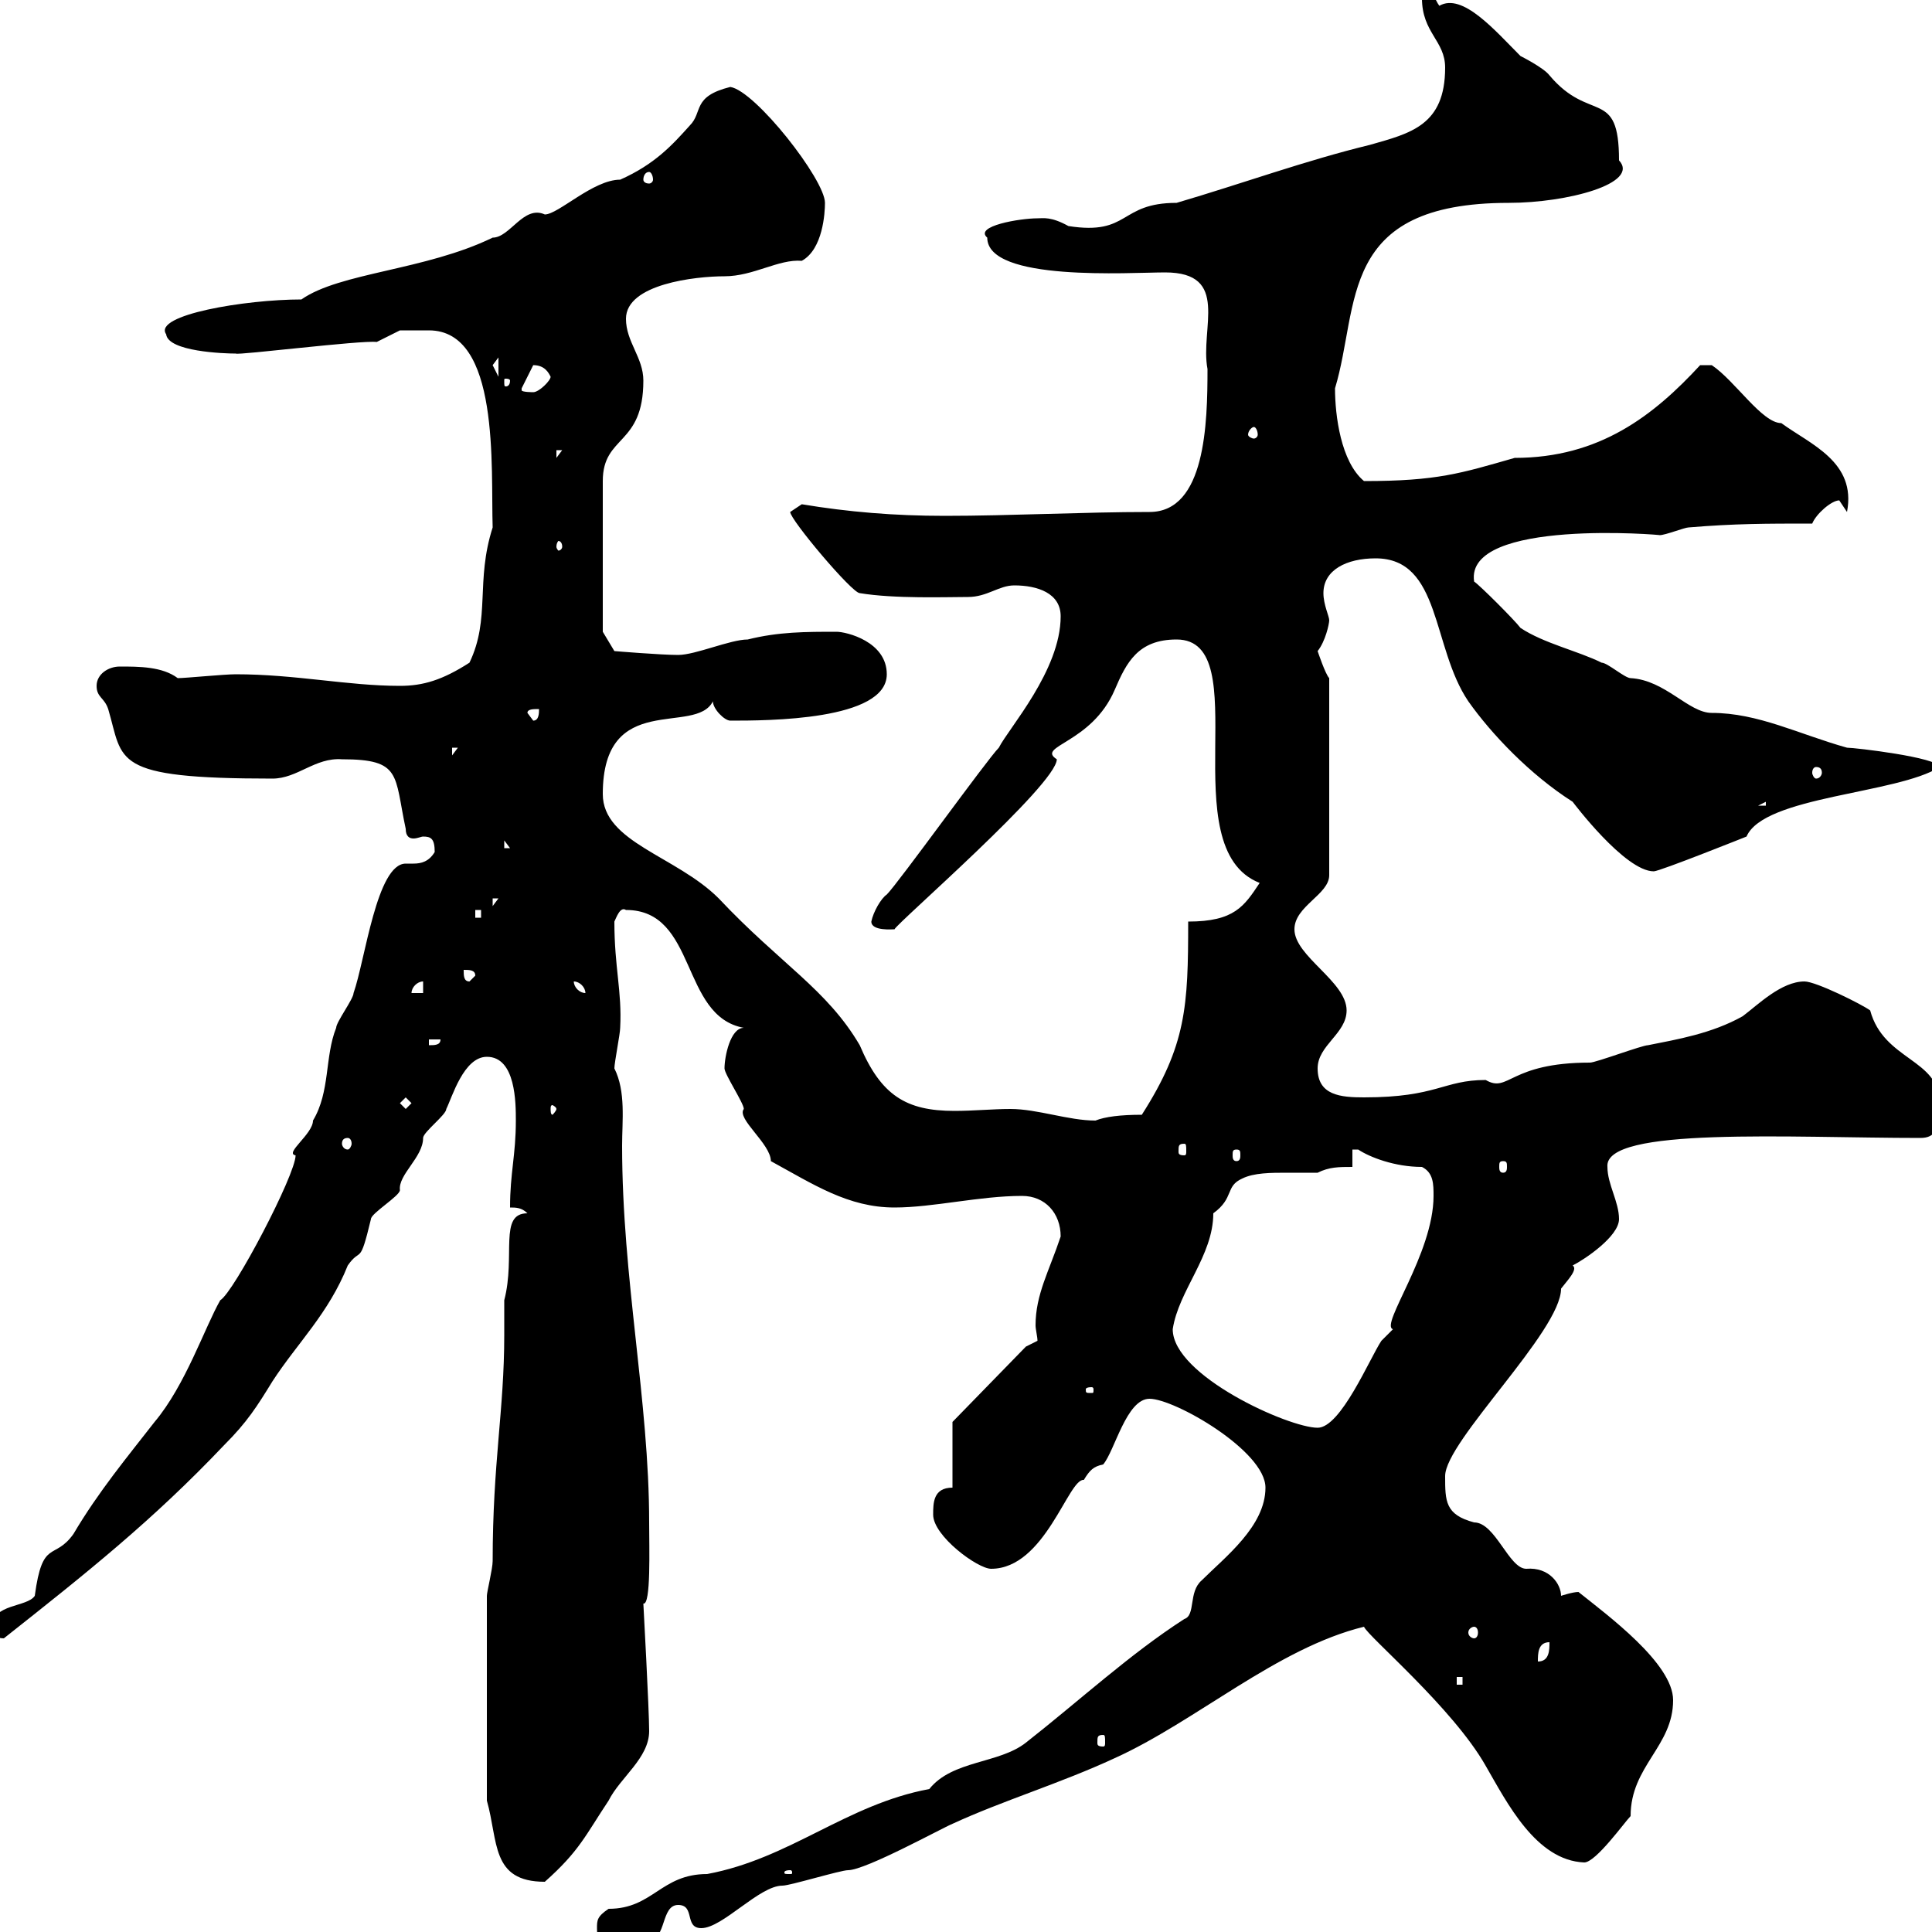 <svg xmlns="http://www.w3.org/2000/svg" xmlns:xlink="http://www.w3.org/1999/xlink" width="300" height="300"><path d="M92.70 299.40C92.70 300 92.70 301.20 93.60 301.20L100.80 301.20C103.50 301.20 102.60 295.80 105.30 295.80C108 295.80 106.20 299.40 108.90 299.40C112.20 299.40 117.90 292.80 121.50 292.80C122.70 292.80 130.50 290.40 131.70 290.40C134.40 290.40 146.40 283.80 147.90 283.20C155.70 279.60 164.70 276.90 173.10 273C185.70 267.30 198.30 255.90 211.80 252.60C212.40 254.10 225.60 265.20 230.70 274.20C234 279.90 238.50 288.90 246 289.20C247.80 289.20 252.30 282.90 253.20 282C253.20 274.20 259.80 271.20 259.80 264C259.80 258.30 249.60 250.80 245.10 247.20C244.20 247.20 242.40 247.80 242.40 247.80C242.40 246 240.60 243.30 237 243.60C234.30 243.60 232.20 236.40 228.90 236.40C224.40 235.20 224.40 233.10 224.40 229.20C224.40 223.80 242.40 206.70 242.40 200.10C243.30 198.90 245.10 197.10 244.20 196.50C246 195.60 251.40 192 251.40 189.30C251.40 186.60 249.60 183.90 249.60 181.20C249 174.90 278.10 176.70 298.20 176.70C300.60 176.70 301.20 175.20 301.20 171.30C301.20 164.40 292.50 164.70 290.40 156.90C289.20 156 282 152.40 280.20 152.40C276.60 152.40 273 156 270.60 157.80C265.80 160.50 260.40 161.40 255.90 162.30C255 162.30 247.80 165 246.90 165C234.30 165 234.30 169.80 230.70 167.70C224.10 167.70 223.20 170.40 211.80 170.40C208.20 170.40 204.60 170.10 204.60 165.90C204.60 162.30 209.10 160.50 209.10 156.90C209.10 152.40 201 148.50 201 144.30C201 140.70 206.40 138.90 206.40 135.90L206.40 105.30C205.80 104.70 204.60 101.10 204.60 101.10C205.80 99.60 206.40 96.90 206.40 96.30C206.40 95.70 205.50 93.90 205.50 92.10C205.50 88.50 209.10 86.70 213.60 86.70C223.80 86.70 222.30 100.50 228 108.90C231.60 114 237.60 120.30 244.20 124.50C244.20 124.50 252.30 135.30 256.80 135.30C257.70 135.30 271.20 129.90 271.20 129.90C273.90 123.60 294.60 123.30 301.20 119.10C300.90 117.60 288 116.10 286.80 116.10C279.30 114 273 110.70 265.80 110.70C262.20 110.70 258.60 105.60 253.20 105.30C252.30 105.30 249.60 102.90 248.70 102.90C245.10 101.10 239.70 99.90 236.10 97.50C235.20 96.30 229.80 90.90 228.90 90.30C227.40 80.40 258.60 83.10 257.70 83.10C258.60 83.10 261.60 81.90 262.20 81.90C269.40 81.30 274.20 81.30 281.40 81.30C282 79.80 284.40 77.70 285.60 77.70C285.60 77.70 286.80 79.50 286.80 79.50C288.30 71.70 281.10 69 276.60 65.70C273.60 65.70 269.40 59.10 265.80 56.70L264 56.70C256.80 64.50 248.40 71.10 235.20 71.10C226.80 73.50 223.20 74.70 211.80 74.70C208.20 71.70 207.30 64.50 207.30 60.30C211.20 47.40 207.60 31.50 234.30 31.50C243.30 31.50 254.70 28.50 251.40 24.90C251.40 13.50 246.90 19.20 240.60 11.70C239.70 10.50 236.10 8.70 236.10 8.70C232.20 4.80 227.10-1.20 223.50 0.90C222.60-0.30 223.50-0.30 220.80-0.30C220.80 5.10 224.40 6.30 224.40 10.50C224.40 19.50 219 20.70 212.70 22.50C202.80 24.90 192.90 28.50 182.70 31.50C173.70 31.50 175.50 36.60 165.90 35.10C163.20 33.60 162 33.90 161.10 33.90C158.40 33.90 151.20 35.10 153.30 36.90C153.30 43.80 175.50 42.30 180.90 42.30C191.10 42.30 186.30 51 187.50 57.30C187.50 65.70 187.20 79.50 178.50 79.50C168.30 79.50 156.90 80.10 146.70 80.10C138.90 80.10 131.70 79.50 124.50 78.30C124.50 78.30 122.70 79.50 122.70 79.50C122.70 80.70 132.30 92.10 133.50 92.10C138.90 93 147 92.70 150.30 92.70C153.30 92.70 155.10 90.90 157.50 90.90C161.10 90.90 164.70 92.10 164.70 95.70C164.70 104.10 156.60 113.10 155.10 116.10C153.30 117.90 139.50 137.10 137.70 138.90C136.80 139.50 135.60 141.60 135.30 143.10C135.30 144.60 138.60 144.30 138.90 144.30C139.20 143.40 164.10 121.80 164.10 117.90C160.80 115.80 169.50 115.50 173.10 107.10C174.90 102.90 176.70 99.30 182.70 99.30C195.30 99.30 181.80 131.70 195.60 137.10C193.20 140.70 191.70 143.10 184.50 143.10C184.50 156.30 184.20 162.30 177.30 173.10C174 173.10 171.60 173.40 170.10 174C165.90 174 161.10 172.20 156.90 172.20C154.20 172.20 151.20 172.50 148.20 172.50C140.70 172.50 136.80 170.10 133.50 162.30C128.40 153.60 121.20 149.70 111.60 139.50C105 132.90 93.60 130.80 93.60 123.30C93.60 107.10 108 114.30 110.70 108.90C110.70 110.10 112.50 111.90 113.40 111.90C119.10 111.90 137.70 111.90 137.70 104.70C137.70 99.60 131.40 98.10 129.90 98.10C125.10 98.10 120.90 98.10 116.10 99.30C113.40 99.30 108 101.70 105.30 101.70C102.60 101.70 95.40 101.10 95.40 101.10L93.60 98.10L93.60 74.70C93.60 67.50 99.90 69.30 99.90 59.10C99.90 55.50 97.20 53.10 97.20 49.50C97.20 44.10 108 42.90 112.50 42.90C117 42.90 120.90 40.20 124.50 40.50C127.80 38.70 128.10 33 128.10 31.50C128.10 27.90 117.30 14.10 113.40 13.50C107.40 15 109.20 17.40 107.10 19.50C104.40 22.50 101.70 25.50 96.30 27.90C92.10 27.90 86.70 33.30 84.60 33.30C81.30 31.80 79.20 36.90 76.50 36.90C66 42 52.80 42.30 46.80 46.50C38.10 46.50 23.70 48.90 25.80 51.90C26.10 54.60 34.80 54.90 36.60 54.90C36.90 55.20 56.10 52.80 58.50 53.10C58.50 53.10 62.10 51.30 62.10 51.30C63.60 51.30 65.10 51.30 66.60 51.30C77.70 51.30 76.20 72.60 76.50 81.90C73.80 90.30 76.20 96 72.90 102.90C68.70 105.60 65.70 106.50 62.10 106.50C54 106.50 45.90 104.70 36.60 104.70C34.80 104.70 28.80 105.30 27.60 105.30C25.20 103.50 21.60 103.50 18.60 103.50C16.80 103.50 15 104.70 15 106.50C15 108.30 16.20 108.30 16.80 110.10C19.20 118.20 17.10 120.90 42.30 120.90C46.20 120.90 48.90 117.60 53.10 117.90C62.40 117.90 61.20 120.30 63 128.70C63 129.90 63.60 130.20 64.20 130.20C64.80 130.20 65.40 129.90 65.70 129.90C66.90 129.90 67.50 130.20 67.50 132.30C66.60 133.80 65.40 134.10 64.20 134.10C63.90 134.10 63.60 134.10 63 134.10C58.50 134.10 56.70 149.10 54.90 154.20C54.90 155.10 52.20 158.70 52.20 159.60C50.40 164.10 51.30 169.50 48.60 174C48.60 176.10 44.10 179.10 45.90 179.40C45.90 182.40 36.30 200.70 34.20 201.90C31.80 206.10 28.80 215.10 24 220.80C19.80 226.20 15.30 231.60 11.40 238.20C8.40 242.40 6.60 238.80 5.40 247.80C4.20 249.60-1.20 249-1.20 252.60C-1.20 253.20-1.20 254.40 0.60 254.40C13.50 244.20 23.70 236.10 34.80 224.40C38.40 220.80 39.90 218.40 42.30 214.50C46.20 208.50 51 204 54 196.50C56.10 193.50 55.80 196.80 57.60 189.30C57.60 188.40 62.10 185.70 62.10 184.80C61.80 182.40 65.70 179.70 65.70 176.70C65.70 175.80 69.30 173.10 69.30 172.20C70.20 170.40 72 164.10 75.60 164.10C80.10 164.10 80.10 171.30 80.10 174C80.10 179.40 79.20 182.10 79.20 187.50C80.10 187.50 81 187.50 81.90 188.40C77.40 188.40 80.10 195 78.30 201.90C78.30 203.70 78.30 205.80 78.30 207.30C78.30 219 76.50 227.10 76.50 242.40C76.50 243.60 75.60 247.20 75.60 247.80L75.60 279.60C77.40 285.90 76.20 292.20 84.60 292.20C90 287.40 90.90 285 94.50 279.60C96.30 276 100.80 273 100.80 268.80C100.80 265.50 99.90 249 99.90 249C101.10 249.30 100.80 240.30 100.80 236.40C100.80 217.50 96.60 198.60 96.60 177.90C96.60 174 97.20 169.50 95.40 165.90C95.40 165 96.30 160.50 96.30 159.60C96.60 153.90 95.40 150.30 95.40 143.10C95.70 142.50 96.30 140.70 97.20 141.30C108.30 141.30 105.60 157.80 115.50 159.60C113.40 159.60 112.50 164.10 112.50 165.90C112.50 166.80 115.50 171.30 115.50 172.20C114.30 173.70 119.70 177.60 119.70 180.30C126.30 183.90 131.70 187.50 138.90 187.50C144.90 187.50 152.10 185.70 158.70 185.70C162.30 185.70 164.70 188.40 164.70 192C162.90 197.40 160.80 201 160.80 205.80C160.80 206.40 161.10 207.60 161.10 208.20L159.30 209.10L147.90 220.80L147.90 231C144.90 231 144.90 233.40 144.90 235.20C144.90 238.50 151.80 243.60 153.90 243.60C162.30 243.60 165.90 229.50 168.30 229.80C169.20 228.30 169.80 227.70 171.30 227.40C173.10 225.30 174.90 217.20 178.50 217.20C182.40 217.20 196.50 225.30 196.50 231C196.50 237 190.20 241.80 186.60 245.40C184.50 247.20 185.70 250.80 183.90 251.40C175.50 256.80 167.70 264 159.30 270.60C155.10 273.90 147.90 273.30 144.30 277.80C131.40 280.20 122.70 288.60 109.80 291C102.60 291 101.40 296.40 94.50 296.40C92.70 297.60 92.70 298.20 92.70 299.40ZM122.70 290.40C123 290.40 123 290.70 123 290.70C123 291 123 291 122.70 291C121.80 291 121.80 291 121.80 290.70C121.80 290.70 121.80 290.40 122.70 290.40ZM171.30 269.40C171.60 269.40 171.60 269.70 171.60 270.60C171.60 270.90 171.60 271.20 171.30 271.20C170.40 271.20 170.40 270.90 170.40 270.60C170.40 269.70 170.40 269.40 171.30 269.40ZM226.20 260.40L227.10 260.40L227.10 261.60L226.20 261.60ZM240.60 255C240.60 256.20 240.60 258 238.80 258C238.80 256.80 238.80 255 240.60 255ZM228.90 252.60C229.20 252.60 229.50 252.90 229.50 253.50C229.50 254.10 229.20 254.40 228.90 254.40C228.60 254.40 228 254.10 228 253.50C228 252.90 228.60 252.60 228.90 252.60ZM182.10 206.40C183 200.40 188.40 195 188.40 188.40C191.70 186 190.20 184.20 192.90 183C194.70 182.10 197.40 182.10 199.80 182.10C201.60 182.10 203.40 182.10 204.60 182.10C206.40 181.20 207.90 181.20 210 181.20L210 178.50C210 178.50 210.90 178.50 210.90 178.50C212.70 179.70 216.60 181.20 220.80 181.20C222.60 182.10 222.60 183.90 222.60 185.70C222.60 194.70 214.20 205.80 216.30 206.40C216.30 206.40 214.50 208.20 214.50 208.20C212.70 210.90 208.20 221.70 204.60 221.70C200.10 221.70 182.10 213.60 182.10 206.40ZM169.50 215.40C169.80 215.40 169.80 215.70 169.80 215.70C169.80 216.30 169.80 216.30 169.50 216.30C168.60 216.30 168.60 216.30 168.60 215.70C168.60 215.70 168.60 215.40 169.50 215.40ZM233.40 180.30C234 180.30 234 180.60 234 181.20C234 181.50 234 182.10 233.40 182.10C232.80 182.10 232.80 181.50 232.80 181.20C232.80 180.60 232.80 180.30 233.40 180.30ZM192 178.50C192.60 178.50 192.60 178.80 192.60 179.40C192.60 179.70 192.60 180.30 192 180.30C191.40 180.30 191.40 179.70 191.40 179.40C191.40 178.80 191.40 178.50 192 178.50ZM183.90 177.60C184.20 177.60 184.20 177.90 184.20 178.80C184.20 179.10 184.20 179.40 183.90 179.40C183 179.40 183 179.10 183 178.80C183 177.90 183 177.60 183.90 177.60ZM54 176.70C54.30 176.70 54.60 177 54.60 177.60C54.60 177.90 54.30 178.50 54 178.50C53.40 178.50 53.10 177.90 53.10 177.60C53.10 177 53.40 176.70 54 176.70ZM62.10 171.30L63 170.40L63.90 171.30L63 172.20ZM86.40 172.20C86.40 172.50 85.80 173.10 85.80 173.10C85.50 173.10 85.50 172.50 85.50 172.20C85.50 171.90 85.50 171.60 85.80 171.60C85.80 171.60 86.40 171.90 86.40 172.20ZM66.60 161.40L68.40 161.40C68.40 162.30 67.50 162.30 66.60 162.30ZM65.70 152.40L65.70 154.20L63.90 154.20C63.90 153.30 64.80 152.40 65.70 152.40ZM89.10 152.40C90 152.40 90.90 153.30 90.90 154.20C90 154.20 89.10 153.30 89.10 152.40ZM72 150.60C72.90 150.60 73.80 150.60 73.80 151.50L72.90 152.40C72 152.40 72 151.50 72 150.60ZM73.80 141.30L74.70 141.30L74.70 142.50L73.80 142.50ZM76.50 139.50L77.40 139.50L76.50 140.70ZM78.30 130.50L79.20 131.70L78.30 131.70ZM252.30 130.50L253.20 131.70L253.20 131.70ZM274.20 124.50L274.20 125.10L273 125.10ZM282 119.10C282.60 119.10 282.90 119.40 282.90 120C282.90 120.30 282.60 120.90 282 120.90C281.70 120.90 281.40 120.30 281.40 120C281.40 119.40 281.70 119.10 282 119.10ZM70.20 116.10L71.10 116.10L70.20 117.30ZM81.90 110.70C81.90 110.10 82.80 110.10 83.70 110.10C83.70 110.70 83.70 111.90 82.80 111.90ZM87.30 84.90C87.30 85.20 87 85.50 86.70 85.50C86.70 85.50 86.40 85.20 86.40 84.90C86.40 84.30 86.70 84 86.70 84C87 84 87.30 84.30 87.30 84.90ZM86.40 69.90L87.30 69.90L86.40 71.10ZM194.70 66.30C195 66.30 195.30 66.90 195.30 67.50C195.30 67.80 195 68.10 194.70 68.10C194.40 68.10 193.80 67.80 193.80 67.50C193.80 66.90 194.40 66.30 194.70 66.30ZM81 60.30L82.80 56.70C84.60 56.70 85.20 57.90 85.50 58.50C85.50 59.10 83.70 60.90 82.80 60.90C82.80 60.90 81 60.90 81 60.60C81 60.60 81 60.30 81 60.30ZM79.20 59.10C79.20 60 78.60 60 78.60 60C78.30 60 78.30 60 78.30 59.10C78.30 58.80 78.30 58.80 78.60 58.80C78.60 58.80 79.20 58.80 79.20 59.10ZM76.50 56.70C76.50 56.70 77.40 55.50 77.40 55.50L77.40 58.50C77.40 58.50 76.50 56.70 76.50 56.70ZM100.80 26.70C101.10 26.70 101.40 27.30 101.40 27.90C101.40 28.20 101.10 28.50 100.80 28.50C100.20 28.50 99.90 28.20 99.90 27.90C99.90 27.30 100.20 26.70 100.80 26.70Z"/></svg>